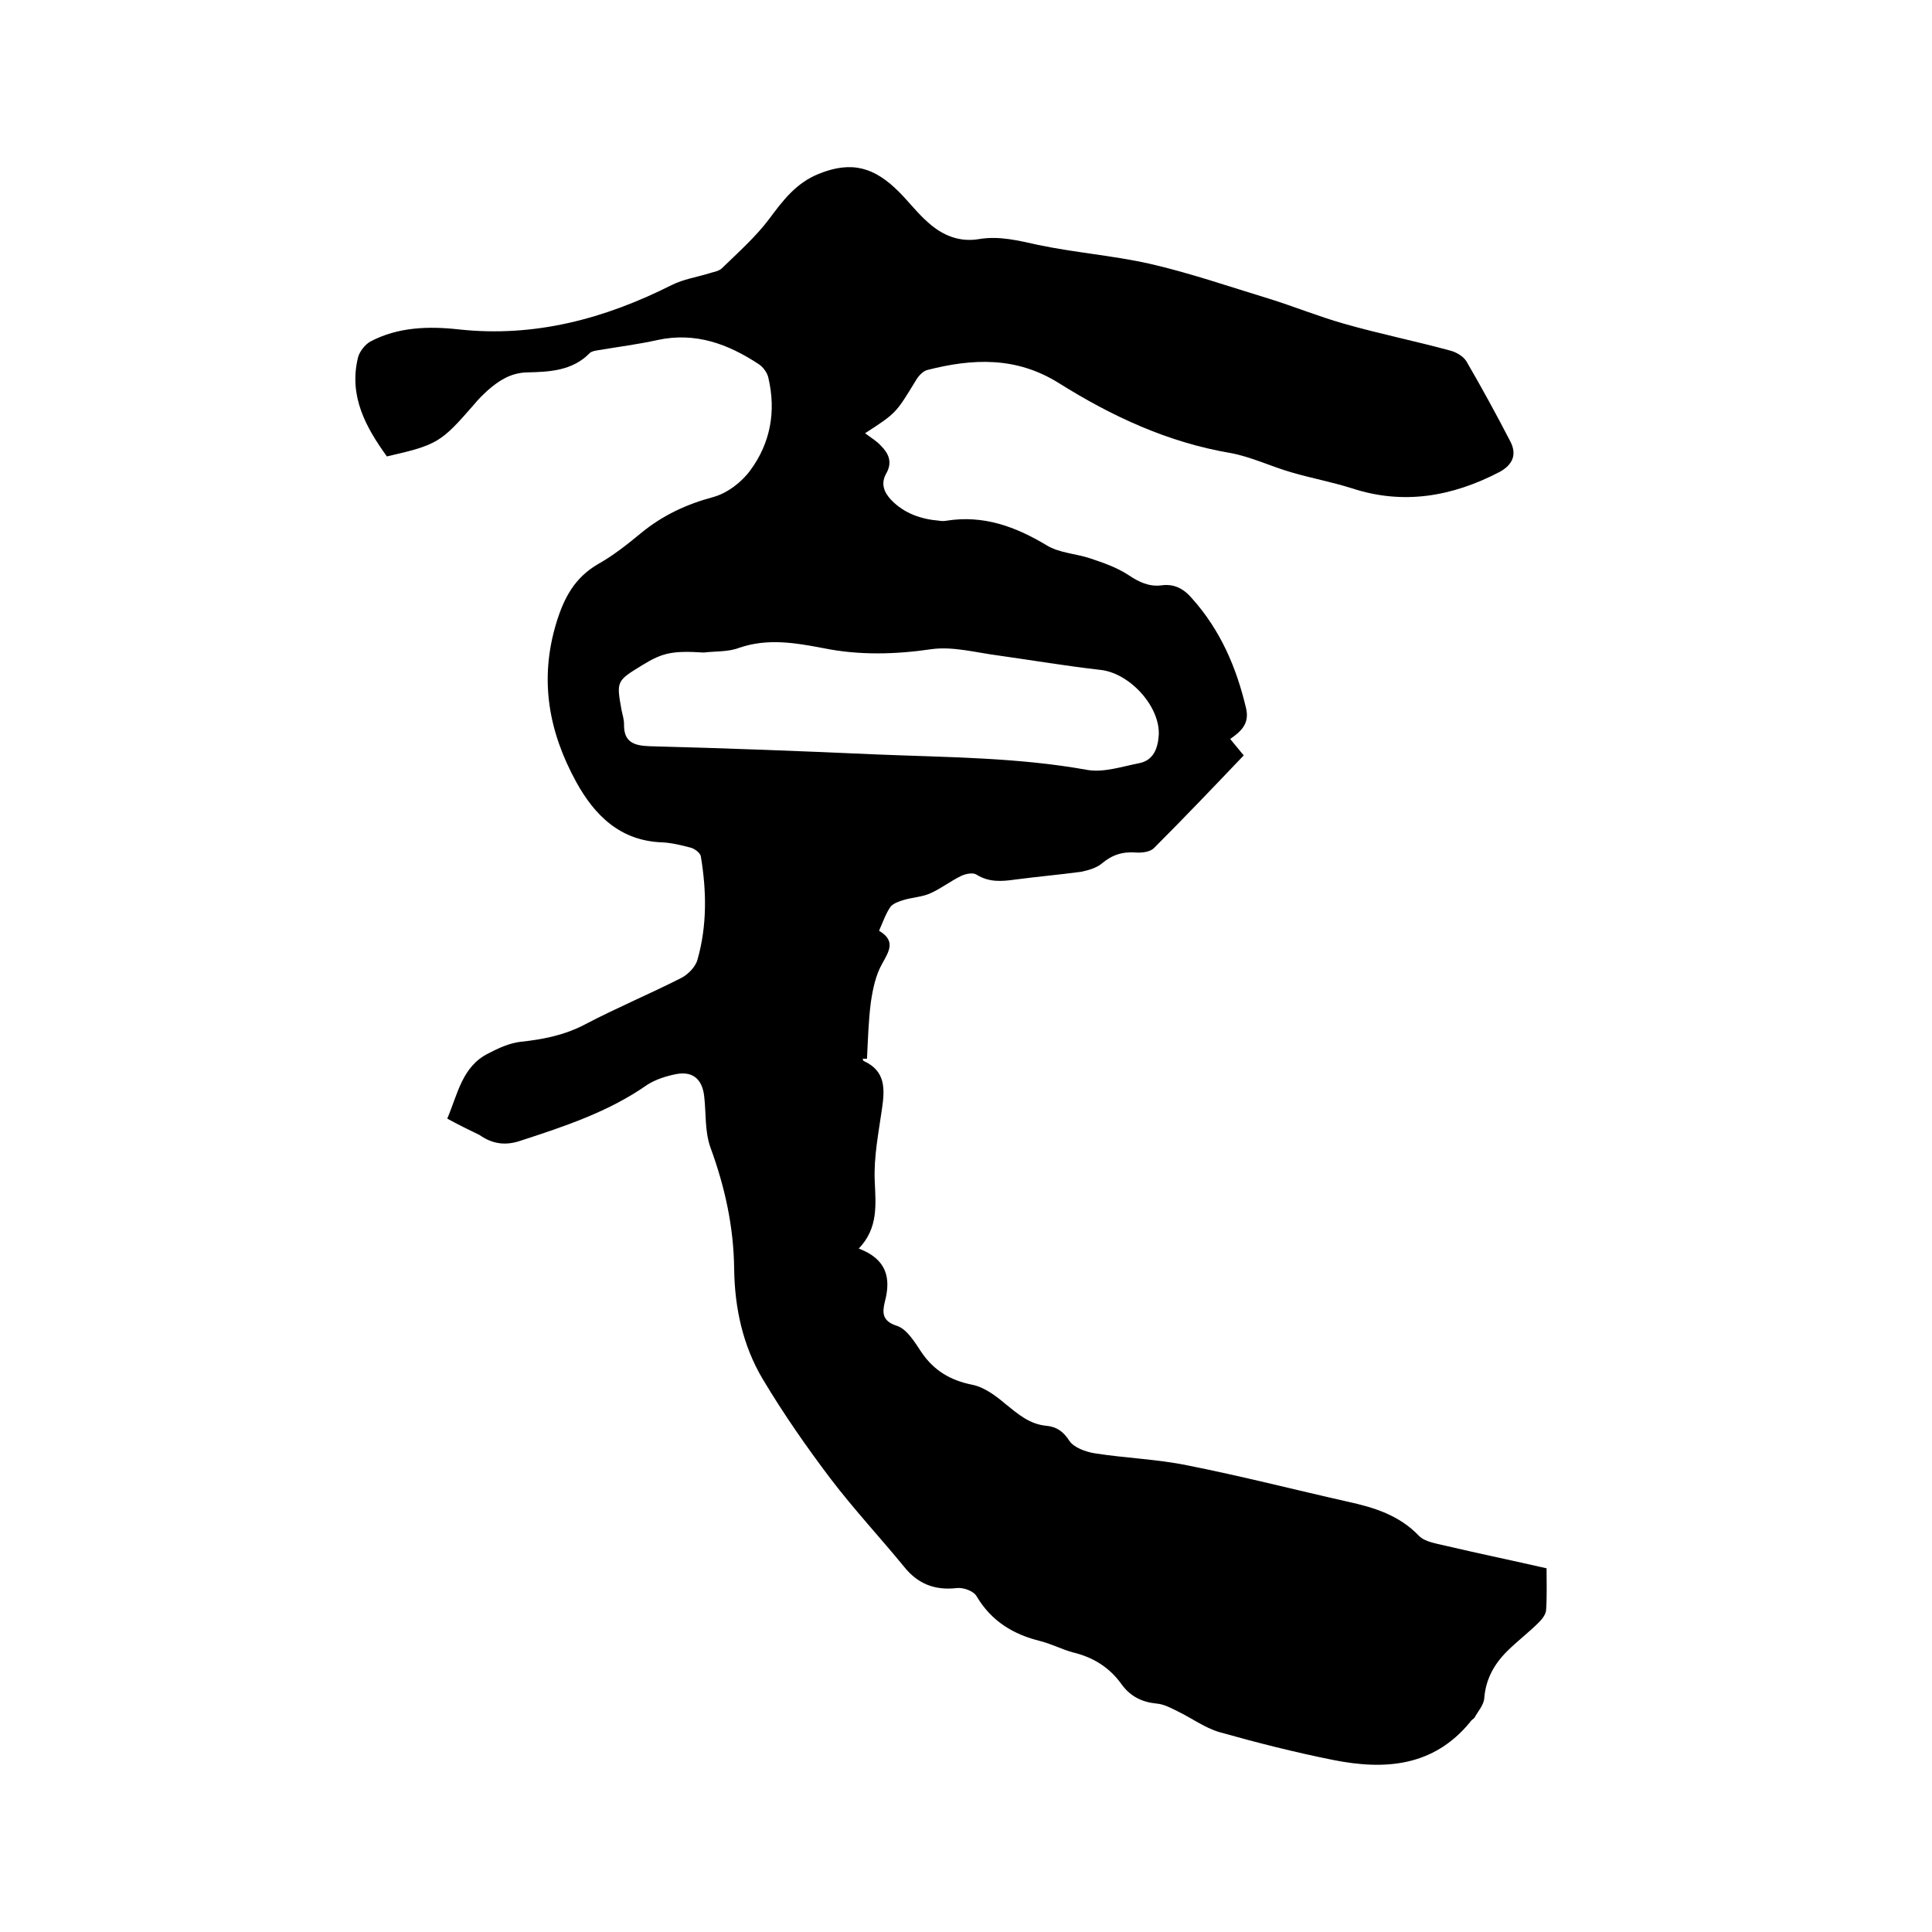<svg enable-background="new 0 0 400 400" viewBox="0 0 400 400" xmlns="http://www.w3.org/2000/svg"><path d="m92.6 231.6c2.2-5.2 3.1-10.8 8.5-13.5 2.1-1.1 4.3-2.1 6.6-2.4 4.8-.5 9.3-1.4 13.6-3.7 6.5-3.4 13.2-6.2 19.7-9.5 1.4-.7 3-2.3 3.4-3.8 2-7 1.9-14.2.7-21.4-.1-.7-1.3-1.6-2.1-1.8-1.9-.5-3.9-1-5.9-1.1-8.7-.3-14-5.6-17.8-12.5-5.7-10.4-7.7-21.2-4.1-33 1.6-5.2 3.8-9.3 8.6-12.1 3.2-1.8 6.1-4.1 9-6.5 4.4-3.6 9.3-5.9 14.9-7.4 2.9-.8 5.9-3.1 7.7-5.6 4.1-5.6 5.3-12.1 3.7-19-.2-1.1-1.1-2.3-2-2.9-6.4-4.2-13.1-6.7-21-5-4 .9-8.1 1.4-12.2 2.1-.6.1-1.4.2-1.8.6-3.6 3.7-8.4 3.9-13 4-3.4.1-5.8 1.7-8.1 3.7-1 .9-2 1.9-2.9 3-6.8 7.8-7.5 8.3-18 10.7-4.4-6.1-7.9-12.5-6-20.4.3-1.3 1.5-2.8 2.6-3.4 5.7-3 12-3.2 18.3-2.5 15.7 1.7 30.2-2.2 44.1-9.2 2.4-1.2 5.1-1.6 7.7-2.4.9-.3 1.9-.4 2.6-1 3.4-3.3 7-6.5 9.8-10.2 2.9-3.9 5.6-7.5 10.3-9.4 6.9-2.8 11.6-1.3 16.6 3.7 2.1 2.1 3.9 4.5 6.1 6.4 2.9 2.6 6.4 4.1 10.5 3.4 4.2-.7 8.1.3 12.2 1.2 7.6 1.6 15.5 2.2 23.1 3.9 8.3 1.9 16.4 4.7 24.6 7.2 5.2 1.6 10.3 3.7 15.6 5.2 7.3 2.1 14.8 3.6 22.1 5.6 1.2.3 2.7 1.2 3.3 2.2 3.2 5.5 6.2 11 9.1 16.6 1.4 2.7.5 4.8-2.2 6.3-9.8 5.1-19.9 6.9-30.6 3.4-4.1-1.3-8.4-2.1-12.5-3.3-4.2-1.2-8.3-3.2-12.6-4-13-2.2-24.6-7.6-35.6-14.5-8.8-5.5-17.8-5.1-27.2-2.7-.9.2-1.9 1.3-2.4 2.2-4.1 6.7-4 6.7-10.5 10.9 1.2.9 2.4 1.6 3.3 2.6 1.6 1.6 2.4 3.4 1.1 5.7-1.2 2.1-.5 3.9 1 5.5 2.7 2.8 6.2 4 9.9 4.3.5.1 1.1.1 1.6 0 7.6-1.2 14.2 1.2 20.7 5.1 2.6 1.6 6 1.7 9 2.7 2.7.9 5.6 1.9 8 3.5 2.1 1.4 4.2 2.4 6.7 2.1 2.7-.4 4.7.7 6.4 2.7 5.9 6.6 9.2 14.3 11.2 22.8.7 3.1-1 4.7-3.3 6.3 1 1.2 1.8 2.2 2.8 3.4-6.2 6.5-12.3 12.9-18.6 19.2-.8.8-2.5 1-3.8.9-2.7-.2-4.9.5-7 2.3-1.1.9-2.8 1.4-4.3 1.7-4.5.6-9 1-13.6 1.6-2.8.4-5.4.6-8-1-.7-.5-2.2-.2-3.1.2-2.3 1.1-4.3 2.7-6.6 3.7-1.6.7-3.6.8-5.3 1.3-1 .3-2.2.7-2.8 1.4-1 1.4-1.6 3.2-2.4 5 3.5 2.1 2.1 4.2.6 6.9-1.3 2.3-1.9 5.2-2.3 7.9-.5 3.9-.6 7.8-.8 11.7-.3 0-.6 0-.9 0 .1.2.1.5.3.5 4.5 2.1 4.3 5.8 3.7 9.9-.7 4.9-1.7 9.9-1.5 14.8.2 5 .8 9.8-3.3 14.1 5.8 2.2 6.7 6.1 5.4 11-.5 2.1-.7 4 2.5 5 2.1.7 3.7 3.4 5.1 5.5 2.6 3.8 6 5.8 10.5 6.7 2.5.5 4.9 2.3 6.9 4 2.6 2.1 5 4.2 8.5 4.5 2 .2 3.4 1.1 4.7 3.1.9 1.4 3.4 2.3 5.3 2.6 6.4 1 12.9 1.2 19.2 2.5 11.1 2.2 22 5 33.1 7.5 5.5 1.2 10.7 2.8 14.8 7.1 1.3 1.3 3.8 1.6 5.8 2.1 6.8 1.6 13.6 3 20.6 4.6 0 3 .1 5.9-.1 8.7-.1.9-.8 1.8-1.5 2.5-2.1 2.1-4.5 3.9-6.6 6-2.7 2.7-4.4 5.8-4.7 9.7-.1 1.4-1.3 2.7-2 4-.2.3-.7.5-.9.9-7.6 9.3-17.7 10-28.3 7.9-8-1.6-15.9-3.6-23.7-5.8-3-.9-5.7-2.9-8.6-4.3-1.4-.7-2.9-1.5-4.4-1.6-3-.3-5.4-1.5-7.2-4-2.5-3.5-5.9-5.6-10.1-6.6-2.2-.6-4.3-1.7-6.6-2.3-5.7-1.4-10.2-4.1-13.3-9.3-.6-1.1-2.8-1.9-4.2-1.7-4.5.5-8-.9-10.8-4.4-5-6.1-10.4-11.9-15.2-18.2-5-6.6-9.8-13.5-14.1-20.7-4.1-6.9-5.8-14.7-5.9-22.8-.1-8.7-1.9-16.9-4.9-25.1-1.2-3.3-.9-7.1-1.3-10.6-.4-3.6-2.4-5.3-5.9-4.6-2 .4-4.2 1.1-5.9 2.2-8 5.6-17.1 8.6-26.3 11.6-3 1-5.7.7-8.4-1.2-2.1-1-4.3-2.1-6.7-3.4zm53.1-96.5c-6.4-.4-8.5 0-12.7 2.6-5.4 3.3-5.4 3.3-4.3 9.4.2.9.5 1.9.5 2.8-.1 3.8 2.1 4.5 5.4 4.6 15.6.4 31.3 1 46.9 1.7 14.6.6 29.2.6 43.6 3.2 3.4.6 7.2-.7 10.8-1.4 2.9-.6 3.8-3 4-5.7.4-5.9-5.9-12.9-12-13.6-7.1-.8-14.2-2-21.3-3-4.6-.6-9.3-1.9-13.7-1.3-7.5 1.1-15 1.3-22.4-.2-5.8-1.1-11.5-2.1-17.4-.1-2.3.9-4.9.7-7.4 1z"/></svg>
